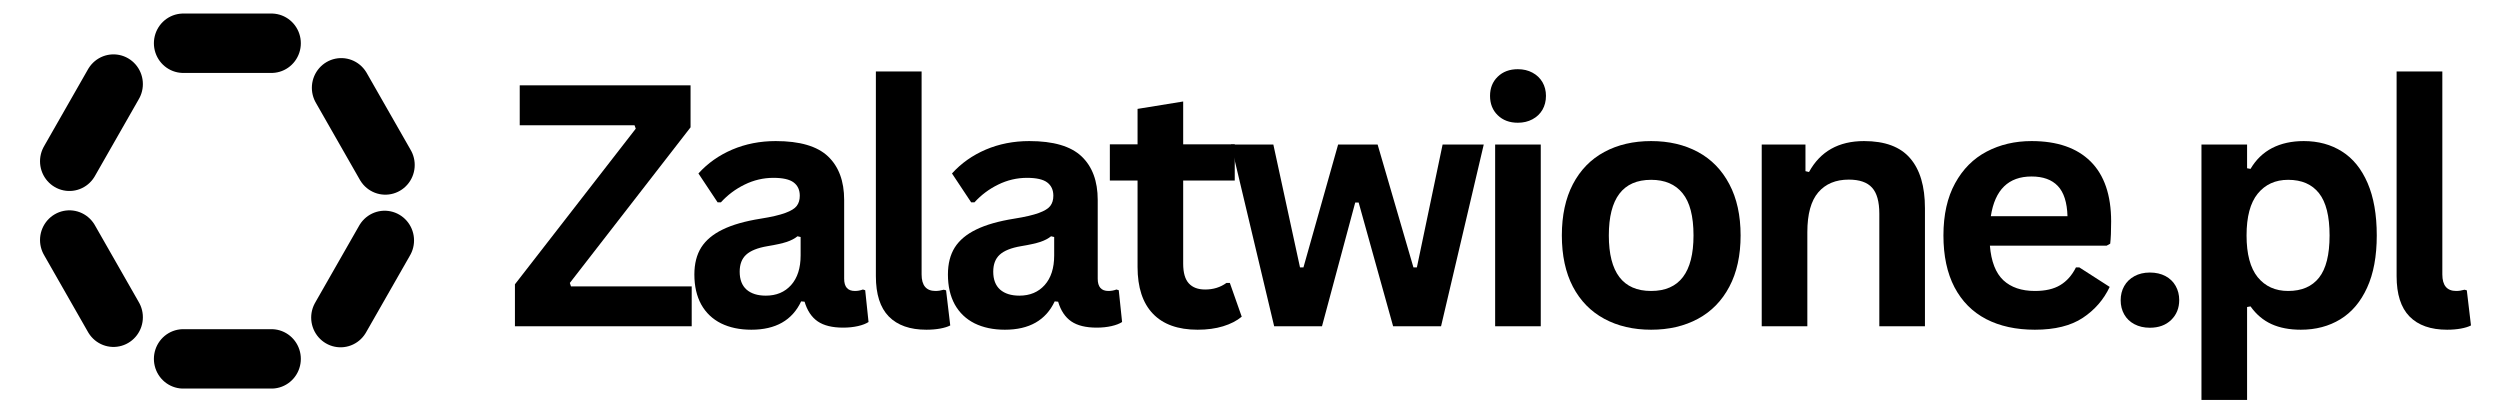 <svg xmlns="http://www.w3.org/2000/svg" xmlns:xlink="http://www.w3.org/1999/xlink" width="500" zoomAndPan="magnify" viewBox="0 0 375 60" height="80" preserveAspectRatio="xMidYMid meet" version="1.0"><defs><g/><clipPath id="f1f2d3492b"><path d="M 6 2.027 L 62.25 2.027 L 62.25 58.277 L 6 58.277 Z M 6 2.027 " clip-rule="nonzero"/></clipPath></defs><g clip-path="url(#f1f2d3492b)"><path stroke-linecap="round" transform="matrix(0.551, 0, 0, 0.557, 6.004, 2.029)" fill="none" stroke-linejoin="miter" d="M 38.999 8.001 L 63.001 8.001 M 38.999 93.002 L 63.001 93.002 M 94.002 40.784 L 82.001 20.001 M 19.999 81.787 L 7.998 60.998 M 7.998 39.788 L 19.999 18.998 M 81.817 81.885 L 93.818 61.103 " stroke="#000000" stroke-width="16" stroke-opacity="1" stroke-miterlimit="4"/></g><g fill="#000000" fill-opacity="1"><g transform="translate(75.756, 48.942)"><g><path d="M 28 0 L 1.484 0 L 1.484 -6.297 L 19.609 -29.641 L 19.422 -30.156 L 2.203 -30.156 L 2.203 -36.141 L 27.828 -36.141 L 27.828 -29.844 L 9.719 -6.5 L 9.891 -5.984 L 28 -5.984 Z M 28 0 "/></g></g></g><g fill="#000000" fill-opacity="1"><g transform="translate(102.077, 48.942)"><g><path d="M 10.625 0.516 C 8.883 0.516 7.367 0.195 6.078 -0.438 C 4.797 -1.082 3.805 -2.023 3.109 -3.266 C 2.422 -4.516 2.078 -6.016 2.078 -7.766 C 2.078 -9.379 2.422 -10.734 3.109 -11.828 C 3.805 -12.922 4.879 -13.816 6.328 -14.516 C 7.773 -15.223 9.672 -15.766 12.016 -16.141 C 13.641 -16.398 14.875 -16.688 15.719 -17 C 16.57 -17.312 17.145 -17.664 17.438 -18.062 C 17.738 -18.457 17.891 -18.961 17.891 -19.578 C 17.891 -20.453 17.582 -21.117 16.969 -21.578 C 16.363 -22.035 15.352 -22.266 13.938 -22.266 C 12.426 -22.266 10.984 -21.926 9.609 -21.25 C 8.242 -20.582 7.062 -19.695 6.062 -18.594 L 5.562 -18.594 L 2.688 -22.922 C 4.07 -24.453 5.758 -25.645 7.75 -26.5 C 9.75 -27.352 11.926 -27.781 14.281 -27.781 C 17.895 -27.781 20.508 -27.016 22.125 -25.484 C 23.738 -23.953 24.547 -21.773 24.547 -18.953 L 24.547 -7.125 C 24.547 -5.906 25.082 -5.297 26.156 -5.297 C 26.562 -5.297 26.961 -5.367 27.359 -5.516 L 27.703 -5.406 L 28.203 -0.641 C 27.828 -0.391 27.301 -0.188 26.625 -0.031 C 25.945 0.125 25.203 0.203 24.391 0.203 C 22.766 0.203 21.492 -0.109 20.578 -0.734 C 19.66 -1.367 19.004 -2.352 18.609 -3.688 L 18.094 -3.734 C 16.758 -0.898 14.27 0.516 10.625 0.516 Z M 12.797 -4.594 C 14.379 -4.594 15.645 -5.125 16.594 -6.188 C 17.539 -7.25 18.016 -8.727 18.016 -10.625 L 18.016 -13.391 L 17.547 -13.5 C 17.141 -13.164 16.602 -12.883 15.938 -12.656 C 15.27 -12.438 14.305 -12.223 13.047 -12.016 C 11.566 -11.766 10.5 -11.336 9.844 -10.734 C 9.195 -10.141 8.875 -9.289 8.875 -8.188 C 8.875 -7.008 9.219 -6.113 9.906 -5.5 C 10.602 -4.895 11.566 -4.594 12.797 -4.594 Z M 12.797 -4.594 "/></g></g></g><g fill="#000000" fill-opacity="1"><g transform="translate(127.631, 48.942)"><g><path d="M 11.328 0.516 C 8.867 0.516 6.988 -0.145 5.688 -1.469 C 4.395 -2.789 3.75 -4.805 3.75 -7.516 L 3.75 -38.219 L 10.609 -38.219 L 10.609 -7.781 C 10.609 -6.125 11.301 -5.297 12.688 -5.297 C 13.082 -5.297 13.5 -5.359 13.938 -5.484 L 14.281 -5.391 L 14.906 -0.125 C 14.531 0.07 14.023 0.227 13.391 0.344 C 12.766 0.457 12.078 0.516 11.328 0.516 Z M 11.328 0.516 "/></g></g></g><g fill="#000000" fill-opacity="1"><g transform="translate(140.111, 48.942)"><g><path d="M 10.625 0.516 C 8.883 0.516 7.367 0.195 6.078 -0.438 C 4.797 -1.082 3.805 -2.023 3.109 -3.266 C 2.422 -4.516 2.078 -6.016 2.078 -7.766 C 2.078 -9.379 2.422 -10.734 3.109 -11.828 C 3.805 -12.922 4.879 -13.816 6.328 -14.516 C 7.773 -15.223 9.672 -15.766 12.016 -16.141 C 13.641 -16.398 14.875 -16.688 15.719 -17 C 16.57 -17.312 17.145 -17.664 17.438 -18.062 C 17.738 -18.457 17.891 -18.961 17.891 -19.578 C 17.891 -20.453 17.582 -21.117 16.969 -21.578 C 16.363 -22.035 15.352 -22.266 13.938 -22.266 C 12.426 -22.266 10.984 -21.926 9.609 -21.25 C 8.242 -20.582 7.062 -19.695 6.062 -18.594 L 5.562 -18.594 L 2.688 -22.922 C 4.07 -24.453 5.758 -25.645 7.75 -26.5 C 9.75 -27.352 11.926 -27.781 14.281 -27.781 C 17.895 -27.781 20.508 -27.016 22.125 -25.484 C 23.738 -23.953 24.547 -21.773 24.547 -18.953 L 24.547 -7.125 C 24.547 -5.906 25.082 -5.297 26.156 -5.297 C 26.562 -5.297 26.961 -5.367 27.359 -5.516 L 27.703 -5.406 L 28.203 -0.641 C 27.828 -0.391 27.301 -0.188 26.625 -0.031 C 25.945 0.125 25.203 0.203 24.391 0.203 C 22.766 0.203 21.492 -0.109 20.578 -0.734 C 19.66 -1.367 19.004 -2.352 18.609 -3.688 L 18.094 -3.734 C 16.758 -0.898 14.27 0.516 10.625 0.516 Z M 12.797 -4.594 C 14.379 -4.594 15.645 -5.125 16.594 -6.188 C 17.539 -7.25 18.016 -8.727 18.016 -10.625 L 18.016 -13.391 L 17.547 -13.5 C 17.141 -13.164 16.602 -12.883 15.938 -12.656 C 15.27 -12.438 14.305 -12.223 13.047 -12.016 C 11.566 -11.766 10.5 -11.336 9.844 -10.734 C 9.195 -10.141 8.875 -9.289 8.875 -8.188 C 8.875 -7.008 9.219 -6.113 9.906 -5.5 C 10.602 -4.895 11.566 -4.594 12.797 -4.594 Z M 12.797 -4.594 "/></g></g></g><g fill="#000000" fill-opacity="1"><g transform="translate(165.665, 48.942)"><g><path d="M 18.812 -6.5 L 20.594 -1.438 C 19.852 -0.82 18.922 -0.344 17.797 0 C 16.672 0.344 15.398 0.516 13.984 0.516 C 11.035 0.516 8.797 -0.285 7.266 -1.891 C 5.734 -3.492 4.969 -5.832 4.969 -8.906 L 4.969 -21.859 L 0.812 -21.859 L 0.812 -27.297 L 4.969 -27.297 L 4.969 -32.609 L 11.812 -33.719 L 11.812 -27.297 L 19.547 -27.297 L 19.547 -21.859 L 11.812 -21.859 L 11.812 -9.391 C 11.812 -8.035 12.094 -7.051 12.656 -6.438 C 13.219 -5.82 14.035 -5.516 15.109 -5.516 C 16.328 -5.516 17.391 -5.844 18.297 -6.5 Z M 18.812 -6.5 "/></g></g></g><g fill="#000000" fill-opacity="1"><g transform="translate(183.657, 48.942)"><g><path d="M 14.641 0 L 7.469 0 L 0.984 -27.266 L 7.344 -27.266 L 11.344 -8.828 L 11.859 -8.828 L 17.062 -27.266 L 22.984 -27.266 L 28.359 -8.828 L 28.875 -8.828 L 32.734 -27.266 L 38.906 -27.266 L 32.5 0 L 25.312 0 L 20.141 -18.562 L 19.625 -18.562 Z M 14.641 0 "/></g></g></g><g fill="#000000" fill-opacity="1"><g transform="translate(220.333, 48.942)"><g><path d="M 7.344 -30.531 C 6.102 -30.531 5.098 -30.906 4.328 -31.656 C 3.555 -32.406 3.172 -33.375 3.172 -34.562 C 3.172 -35.727 3.555 -36.688 4.328 -37.438 C 5.098 -38.188 6.102 -38.562 7.344 -38.562 C 8.164 -38.562 8.895 -38.391 9.531 -38.047 C 10.176 -37.703 10.676 -37.227 11.031 -36.625 C 11.383 -36.02 11.562 -35.332 11.562 -34.562 C 11.562 -33.781 11.383 -33.082 11.031 -32.469 C 10.676 -31.863 10.176 -31.391 9.531 -31.047 C 8.895 -30.703 8.164 -30.531 7.344 -30.531 Z M 3.938 0 L 3.938 -27.266 L 10.781 -27.266 L 10.781 0 Z M 3.938 0 "/></g></g></g><g fill="#000000" fill-opacity="1"><g transform="translate(231.824, 48.942)"><g><path d="M 15.844 0.516 C 13.176 0.516 10.832 -0.031 8.812 -1.125 C 6.789 -2.219 5.223 -3.82 4.109 -5.938 C 3.004 -8.062 2.453 -10.625 2.453 -13.625 C 2.453 -16.625 3.004 -19.188 4.109 -21.312 C 5.223 -23.438 6.789 -25.047 8.812 -26.141 C 10.832 -27.234 13.176 -27.781 15.844 -27.781 C 18.508 -27.781 20.852 -27.234 22.875 -26.141 C 24.895 -25.047 26.461 -23.438 27.578 -21.312 C 28.703 -19.188 29.266 -16.625 29.266 -13.625 C 29.266 -10.625 28.703 -8.062 27.578 -5.938 C 26.461 -3.82 24.895 -2.219 22.875 -1.125 C 20.852 -0.031 18.508 0.516 15.844 0.516 Z M 15.844 -5.297 C 20.082 -5.297 22.203 -8.07 22.203 -13.625 C 22.203 -16.508 21.656 -18.617 20.562 -19.953 C 19.477 -21.297 17.906 -21.969 15.844 -21.969 C 11.613 -21.969 9.5 -19.188 9.5 -13.625 C 9.5 -8.07 11.613 -5.297 15.844 -5.297 Z M 15.844 -5.297 "/></g></g></g><g fill="#000000" fill-opacity="1"><g transform="translate(260.32, 48.942)"><g><path d="M 3.938 0 L 3.938 -27.266 L 10.5 -27.266 L 10.5 -23.266 L 11.031 -23.141 C 12.727 -26.234 15.477 -27.781 19.281 -27.781 C 22.426 -27.781 24.734 -26.922 26.203 -25.203 C 27.68 -23.492 28.422 -21 28.422 -17.719 L 28.422 0 L 21.578 0 L 21.578 -16.891 C 21.578 -18.703 21.211 -20.004 20.484 -20.797 C 19.766 -21.598 18.602 -22 17 -22 C 15.039 -22 13.516 -21.363 12.422 -20.094 C 11.328 -18.82 10.781 -16.828 10.781 -14.109 L 10.781 0 Z M 3.938 0 "/></g></g></g><g fill="#000000" fill-opacity="1"><g transform="translate(289.062, 48.942)"><g><path d="M 26.938 -12.094 L 9.422 -12.094 C 9.617 -9.719 10.289 -7.988 11.438 -6.906 C 12.594 -5.832 14.172 -5.297 16.172 -5.297 C 17.734 -5.297 19 -5.586 19.969 -6.172 C 20.945 -6.754 21.734 -7.641 22.328 -8.828 L 22.844 -8.828 L 27.391 -5.906 C 26.492 -4 25.148 -2.453 23.359 -1.266 C 21.566 -0.078 19.172 0.516 16.172 0.516 C 13.348 0.516 10.91 -0.016 8.859 -1.078 C 6.805 -2.148 5.223 -3.742 4.109 -5.859 C 3.004 -7.984 2.453 -10.57 2.453 -13.625 C 2.453 -16.719 3.035 -19.328 4.203 -21.453 C 5.367 -23.578 6.945 -25.16 8.938 -26.203 C 10.938 -27.254 13.18 -27.781 15.672 -27.781 C 19.523 -27.781 22.477 -26.758 24.531 -24.719 C 26.582 -22.676 27.609 -19.676 27.609 -15.719 C 27.609 -14.289 27.562 -13.18 27.469 -12.391 Z M 21.062 -16.516 C 21 -18.586 20.516 -20.098 19.609 -21.047 C 18.711 -21.992 17.398 -22.469 15.672 -22.469 C 12.211 -22.469 10.176 -20.484 9.562 -16.516 Z M 21.062 -16.516 "/></g></g></g><g fill="#000000" fill-opacity="1"><g transform="translate(315.507, 48.942)"><g><path d="M 6.969 0.219 C 6.094 0.219 5.32 0.039 4.656 -0.312 C 3.988 -0.664 3.477 -1.156 3.125 -1.781 C 2.77 -2.406 2.594 -3.113 2.594 -3.906 C 2.594 -4.695 2.77 -5.406 3.125 -6.031 C 3.477 -6.656 3.988 -7.148 4.656 -7.516 C 5.32 -7.879 6.094 -8.062 6.969 -8.062 C 7.863 -8.062 8.645 -7.883 9.312 -7.531 C 9.977 -7.176 10.488 -6.68 10.844 -6.047 C 11.195 -5.422 11.375 -4.719 11.375 -3.938 C 11.375 -2.727 10.973 -1.734 10.172 -0.953 C 9.367 -0.172 8.301 0.219 6.969 0.219 Z M 6.969 0.219 "/></g></g></g><g fill="#000000" fill-opacity="1"><g transform="translate(326.281, 48.942)"><g><path d="M 3.938 11.047 L 3.938 -27.266 L 10.781 -27.266 L 10.781 -23.703 L 11.297 -23.609 C 12.109 -24.992 13.188 -26.035 14.531 -26.734 C 15.883 -27.43 17.469 -27.781 19.281 -27.781 C 21.469 -27.781 23.379 -27.258 25.016 -26.219 C 26.66 -25.188 27.941 -23.609 28.859 -21.484 C 29.773 -19.367 30.234 -16.75 30.234 -13.625 C 30.234 -10.508 29.75 -7.895 28.781 -5.781 C 27.82 -3.676 26.484 -2.098 24.766 -1.047 C 23.055 -0.004 21.082 0.516 18.844 0.516 C 17.145 0.516 15.676 0.234 14.438 -0.328 C 13.195 -0.898 12.148 -1.785 11.297 -2.984 L 10.781 -2.891 L 10.781 11.047 Z M 16.938 -5.297 C 18.977 -5.297 20.523 -5.961 21.578 -7.297 C 22.629 -8.629 23.156 -10.738 23.156 -13.625 C 23.156 -16.508 22.629 -18.617 21.578 -19.953 C 20.523 -21.297 18.977 -21.969 16.938 -21.969 C 15.02 -21.969 13.5 -21.273 12.375 -19.891 C 11.258 -18.516 10.703 -16.426 10.703 -13.625 C 10.703 -10.832 11.258 -8.742 12.375 -7.359 C 13.5 -5.984 15.02 -5.297 16.938 -5.297 Z M 16.938 -5.297 "/></g></g></g><g fill="#000000" fill-opacity="1"><g transform="translate(355.741, 48.942)"><g><path d="M 11.328 0.516 C 8.867 0.516 6.988 -0.145 5.688 -1.469 C 4.395 -2.789 3.75 -4.805 3.75 -7.516 L 3.75 -38.219 L 10.609 -38.219 L 10.609 -7.781 C 10.609 -6.125 11.301 -5.297 12.688 -5.297 C 13.082 -5.297 13.5 -5.359 13.938 -5.484 L 14.281 -5.391 L 14.906 -0.125 C 14.531 0.07 14.023 0.227 13.391 0.344 C 12.766 0.457 12.078 0.516 11.328 0.516 Z M 11.328 0.516 "/></g></g></g></svg>